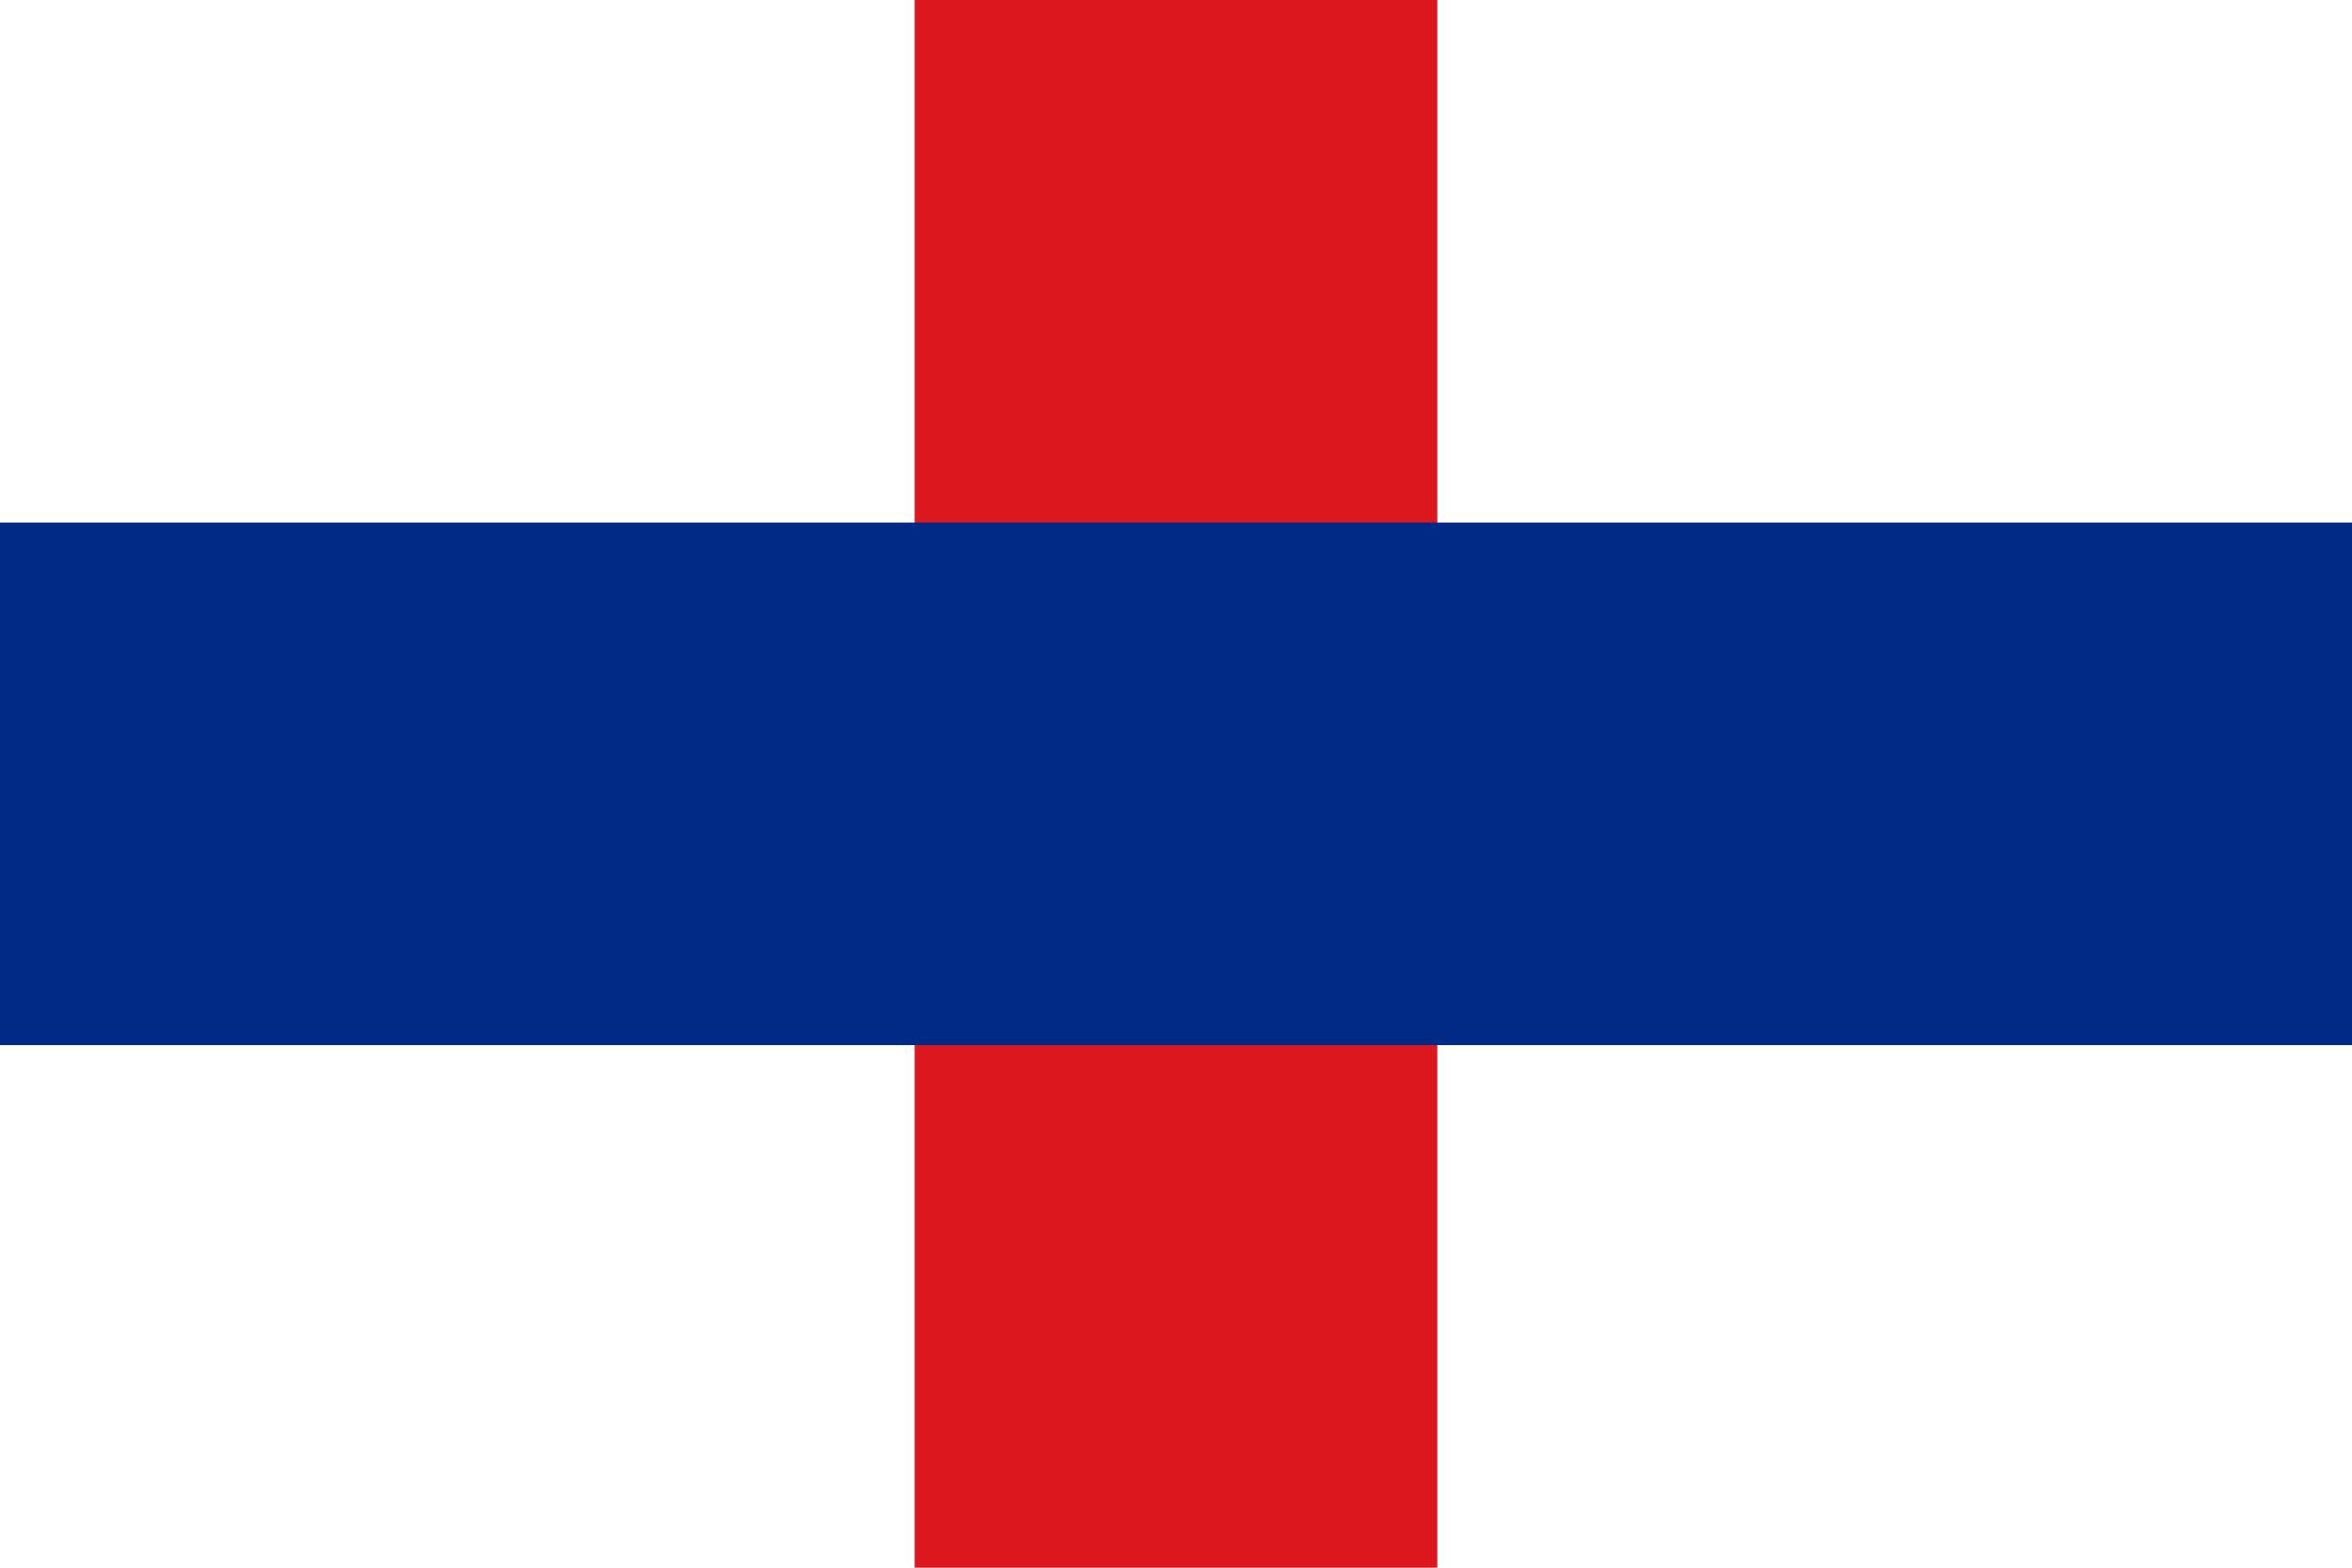 <svg xmlns="http://www.w3.org/2000/svg" xmlns:xlink="http://www.w3.org/1999/xlink" viewBox="0 0 54 36" preserveAspectRatio="none"><path d="M0 0h54v36H0Z" fill="#fff"/><path d="M21 0h12v36H21Z" fill="#dc171d"/><path d="M0 12h54v12H0Z" fill="#012a87"/><g id="c" fill="#fff" transform="scale(1.5)"><g id="b"><path id="a" d="M0 0v1h.5z" transform="rotate(18 3.157 -.5)"/><use transform="scale(-1 1)" xlink:href="#a"/></g><use transform="rotate(72)" xlink:href="#b"/><use transform="rotate(-72)" xlink:href="#b"/><use transform="rotate(144)" xlink:href="#b"/><use transform="rotate(-144)" xlink:href="#b"/></g><g id="d"><use transform="translate(8 3.314)" xlink:href="#c"/><use transform="translate(3.314 8)" xlink:href="#c"/></g><use transform="scale(-1 1)" xlink:href="#d" x="27" y="14"/></svg>